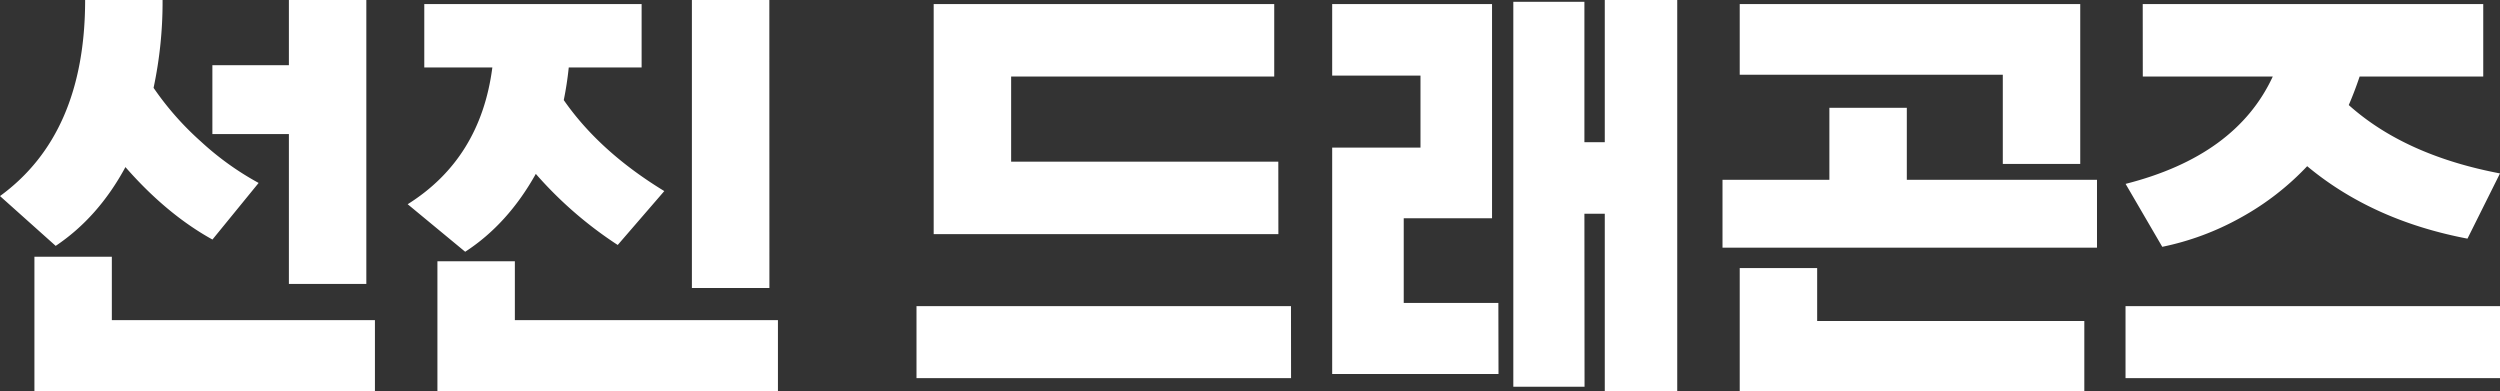 <svg xmlns="http://www.w3.org/2000/svg" viewBox="0 0 1465.06 229.27"><rect x="0" y="0" width="1465.06" height="229.27" fill="#333333" stroke="none"/><path d="M95.27,0A241.7,241.7,0,0,1,90,51.48a172.93,172.93,0,0,0,27.73,31.45,169.15,169.15,0,0,0,33.83,24.28l-27.06,33.17Q97.64,125.52,73.51,97.92q-15.93,29.46-40.87,46.17L0,114.9Q49.89,78.56,49.89,0ZM20.17,150.46H65.54v37.15H219.72v41.66H20.17ZM169.3,0h45.38V166.38H169.3V78.55H124.46V38.21H169.3Zm79.34,2.39H376V39.54H333.3a192.41,192.41,0,0,1-2.92,19.11q21,30.24,58.91,53.33L362,143.56a231.54,231.54,0,0,1-48-41.66q-16.46,29.46-41.39,45.64l-33.7-27.86q42.72-26.81,49.62-80.14H248.64ZM455.89,229.27H256.34V153.11h45.38v34.5H455.89Zm-5-60.5H405.47V0h45.38Zm305.7,52.81H537.09V179.39H756.55Zm-7.43-84.39h-202V2.39H746.73V44.85H592.55V94.73H749.12Zm129,82H780.69V86.51h51.75V44.32H780.69V2.39h93.68V127.91H822.62v49.62h55.46Zm50.42,7.43H886.84V1.06H928.5V83.32h11.94V0H982.9V229.27H940.44v-104H928.5ZM1117.44,63.16v42.19h111.45v39.8H1009.43v-39.8h62.63V63.16Zm56.25,32.9V43.78H1019.52V2.39h199.55V96.06Zm47.77,133.21H1019.52V157.1h45.38v31h156.56ZM1255.69,2.39h199.55V44.85H1382.8q-2.92,8.74-6.37,16.71,32.89,29.46,88.63,40.07L1446,139.85q-55.73-10.62-93.94-42.46a158.39,158.39,0,0,1-39.14,30.25,160.35,160.35,0,0,1-45.78,17l-21.49-36.88q64.74-16.45,86.24-62.89h-76.16Zm209.37,219.19H1245.61V179.39h219.45Z" style="fill:#fff"/></svg>